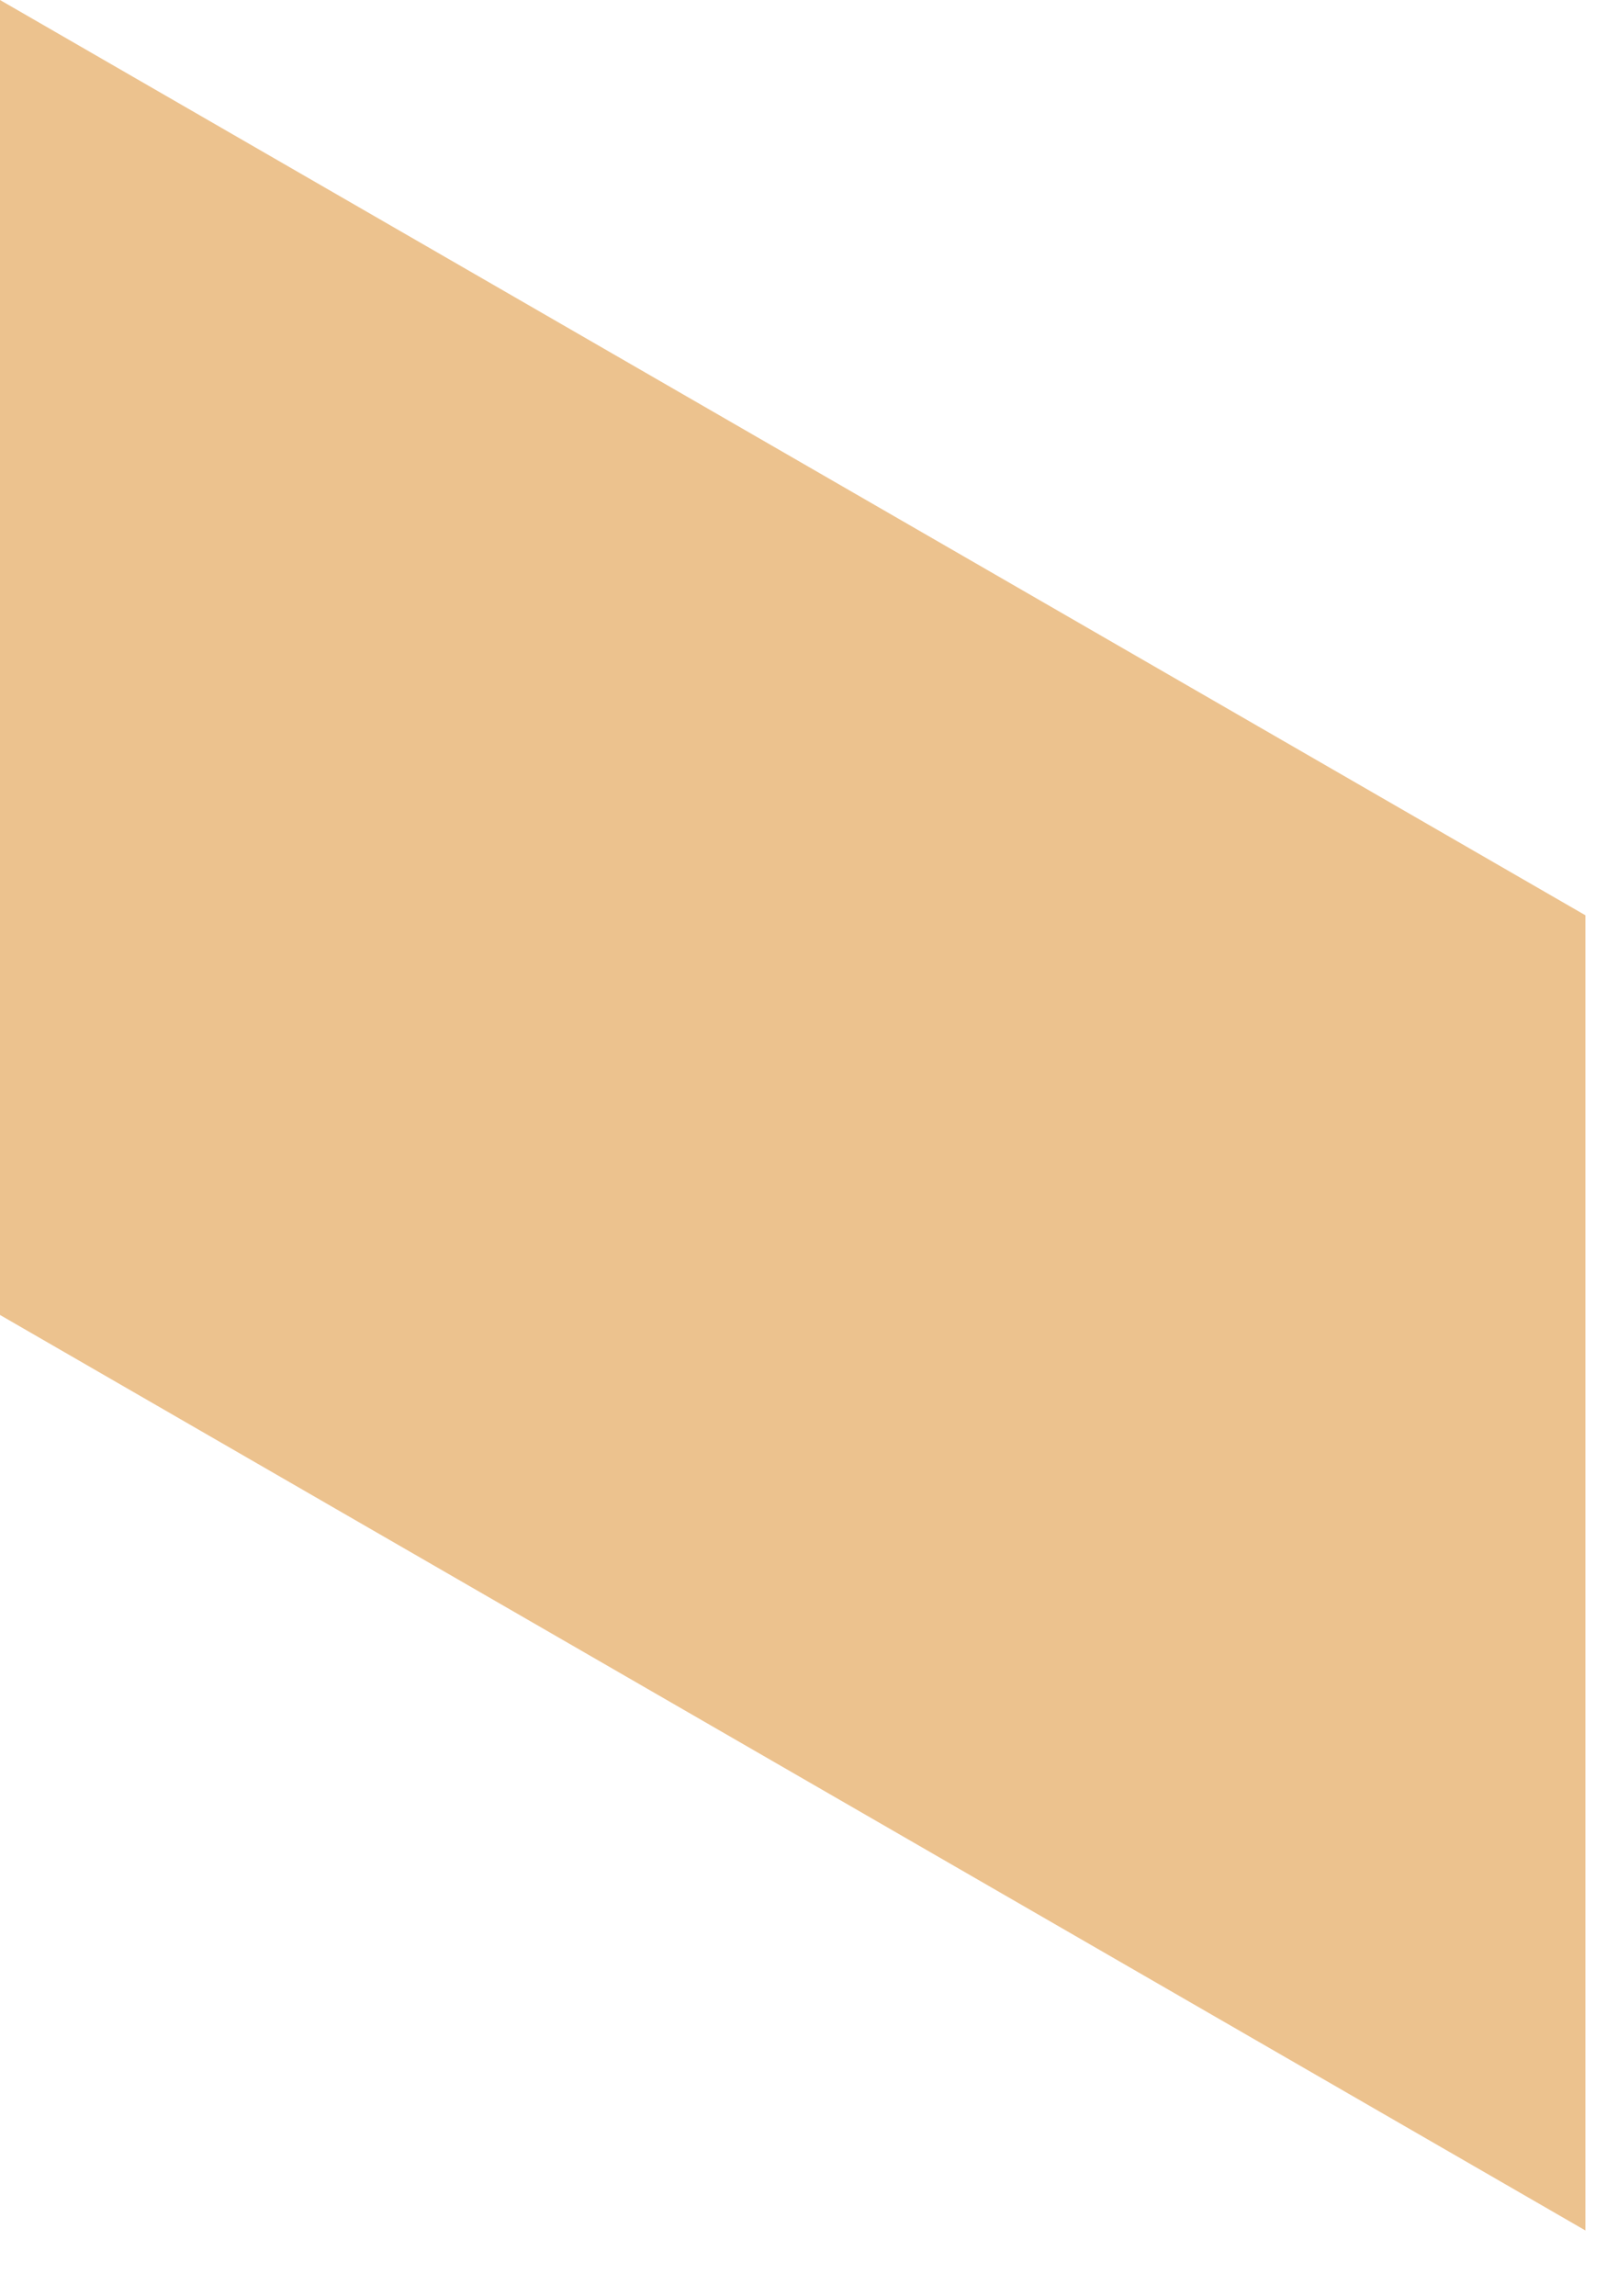 <?xml version="1.0" encoding="utf-8"?>
<svg xmlns="http://www.w3.org/2000/svg" fill="none" height="100%" overflow="visible" preserveAspectRatio="none" style="display: block;" viewBox="0 0 14 20" width="100%">
<path d="M13.812 7.972L0 0V11.453L13.812 19.427V7.972Z" fill="#ECC28E" id="Vector"/>
</svg>